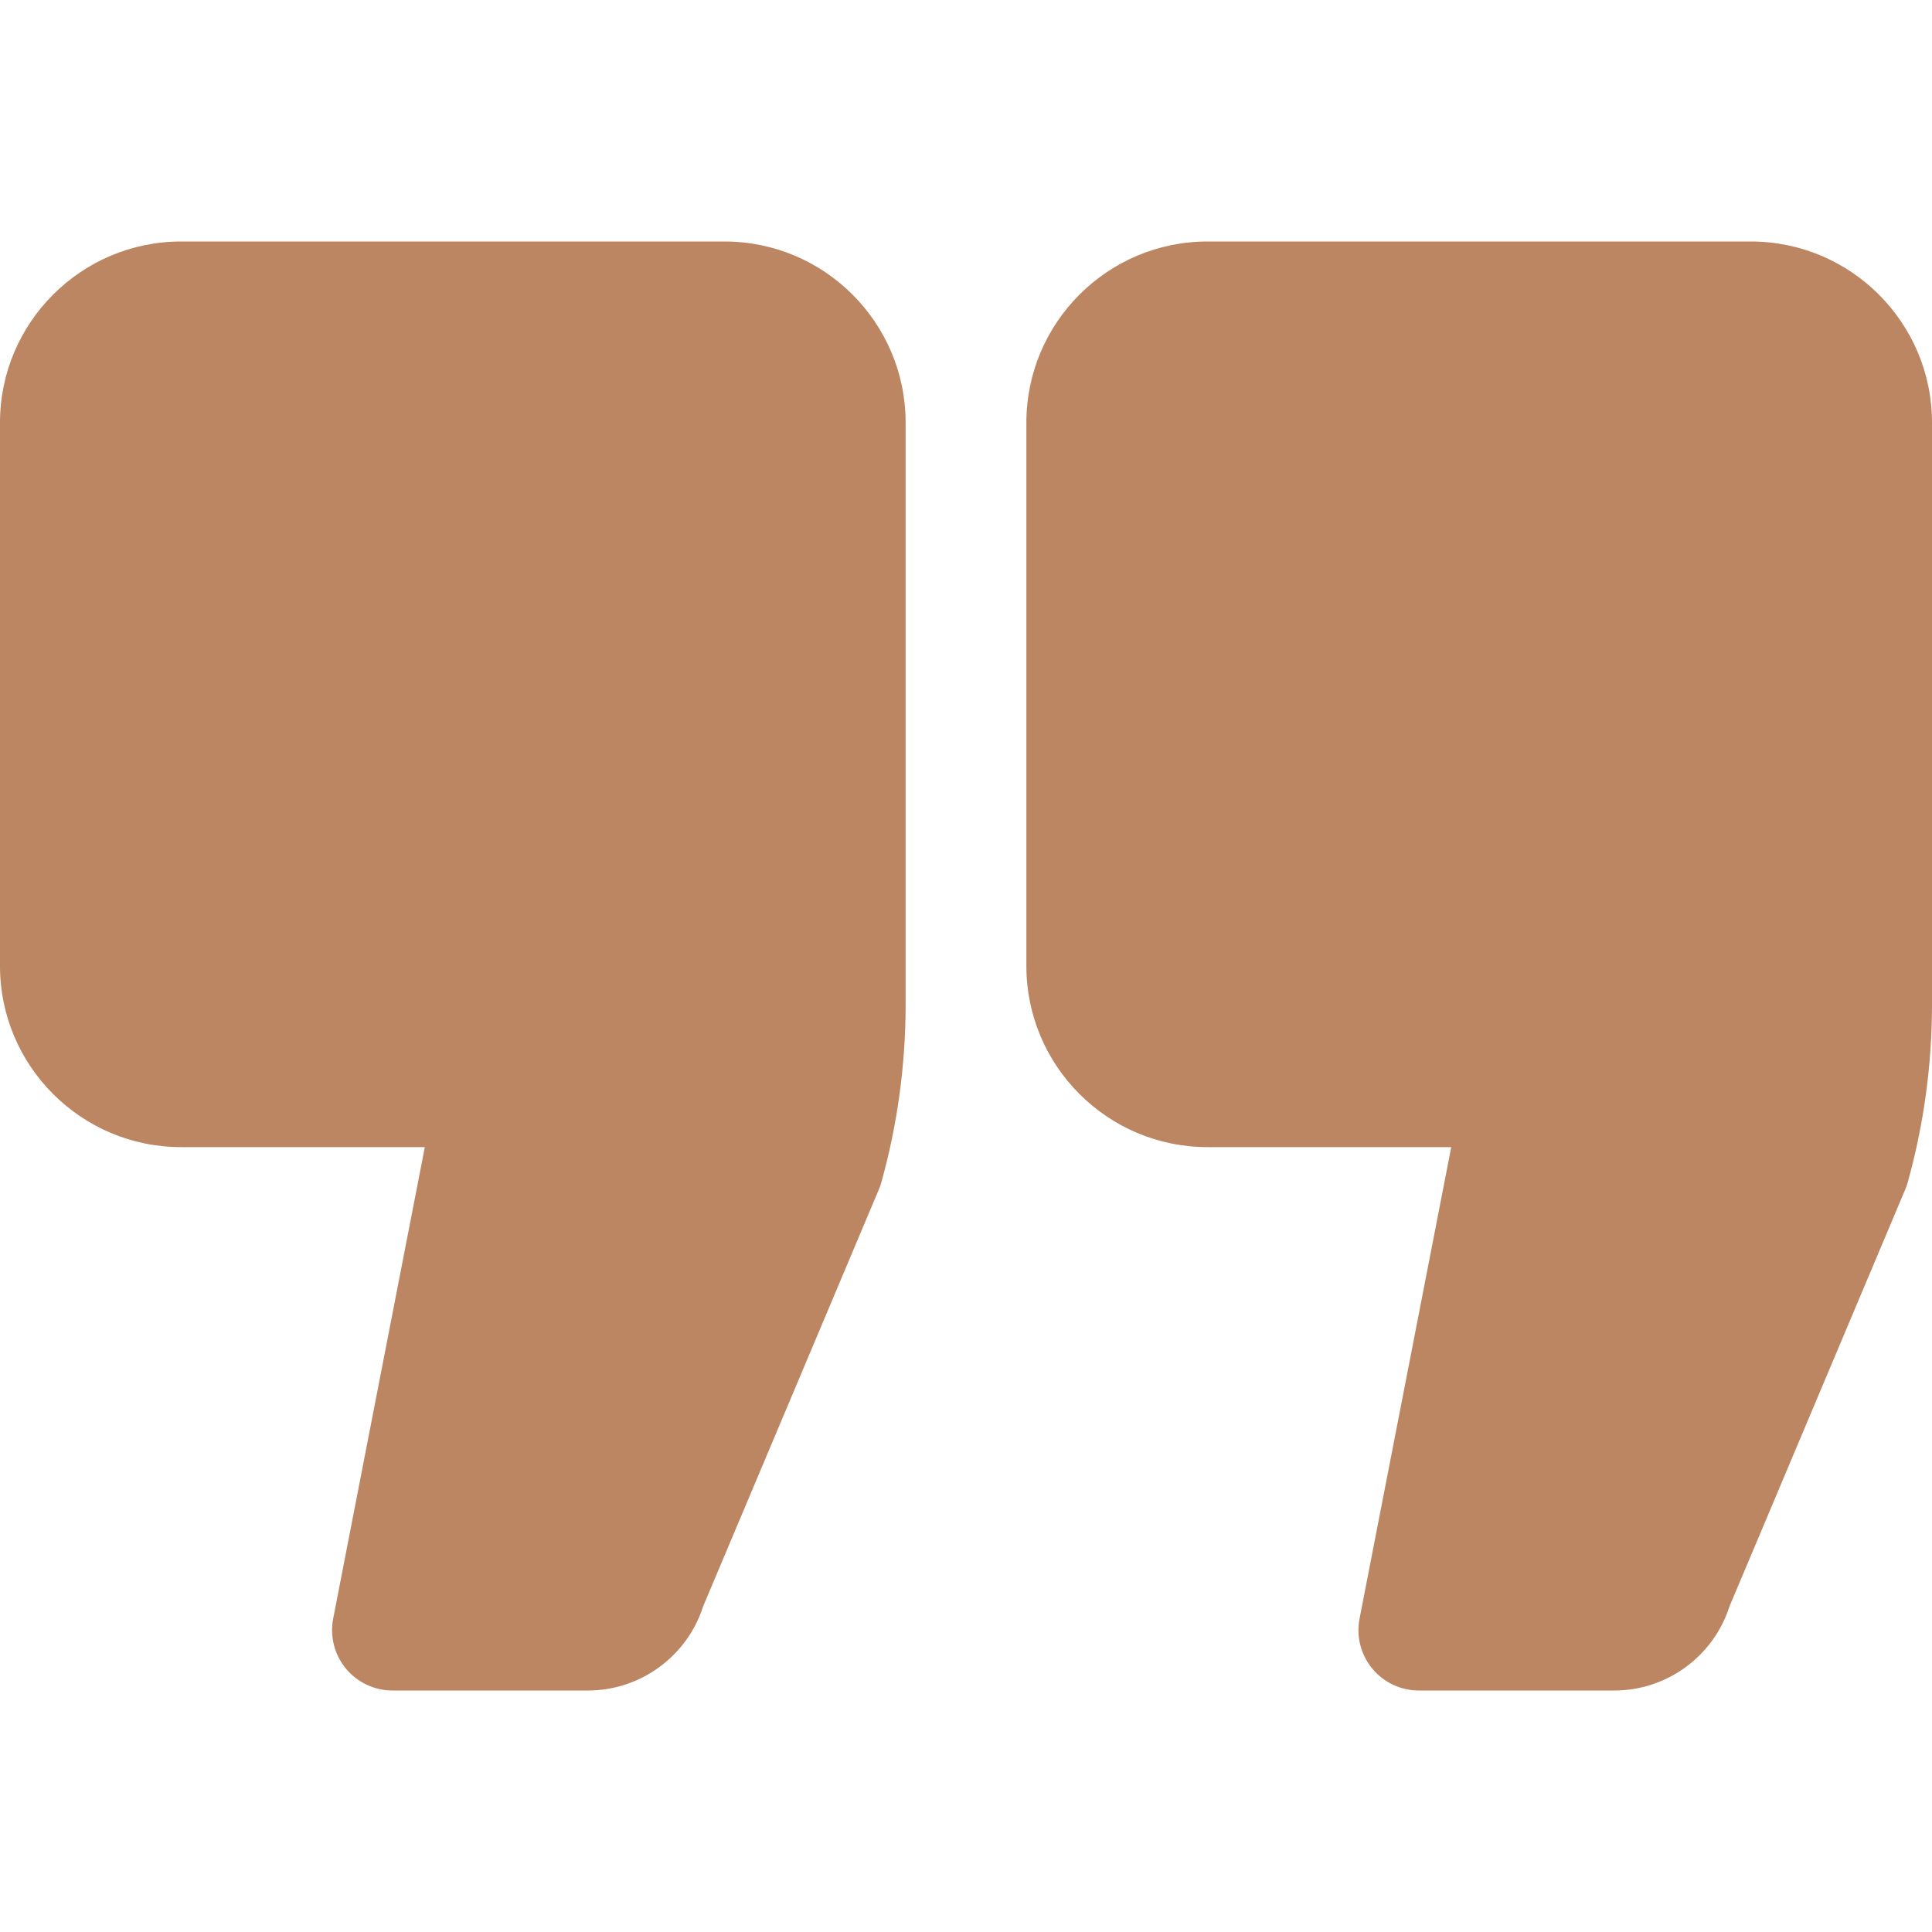 <svg width="44" height="44" viewBox="0 0 44 44" fill="none" xmlns="http://www.w3.org/2000/svg">
<g id="quotation 1">
<g id="Group">
<path id="Vector" d="M16.5 5.5H4.125C1.85 5.5 0 7.35 0 9.625V22C0 24.275 1.85 26.125 4.125 26.125H9.675L7.588 36.862C7.509 37.266 7.616 37.683 7.877 38C8.138 38.317 8.527 38.5 8.938 38.5H13.392C14.588 38.5 15.651 37.718 16.013 36.585L20.015 27.09C20.038 27.036 20.058 26.98 20.073 26.924C20.44 25.607 20.625 24.244 20.625 22.875V9.625C20.625 7.35 18.775 5.5 16.5 5.5Z" fill="#BB8661"/>
<path id="Vector_2" d="M39.875 5.5H27.5C25.225 5.5 23.375 7.35 23.375 9.625V22C23.375 24.275 25.225 26.125 27.5 26.125H33.051L30.963 36.862C30.884 37.266 30.99 37.683 31.252 38C31.512 38.317 31.902 38.5 32.312 38.5H36.768C37.964 38.5 39.026 37.718 39.388 36.584L43.39 27.09C43.413 27.036 43.432 26.98 43.448 26.924C43.815 25.605 44 24.243 44 22.875V9.625C44 7.35 42.15 5.5 39.875 5.5Z" fill="#BB8661"/>
</g>
</g>
</svg>
